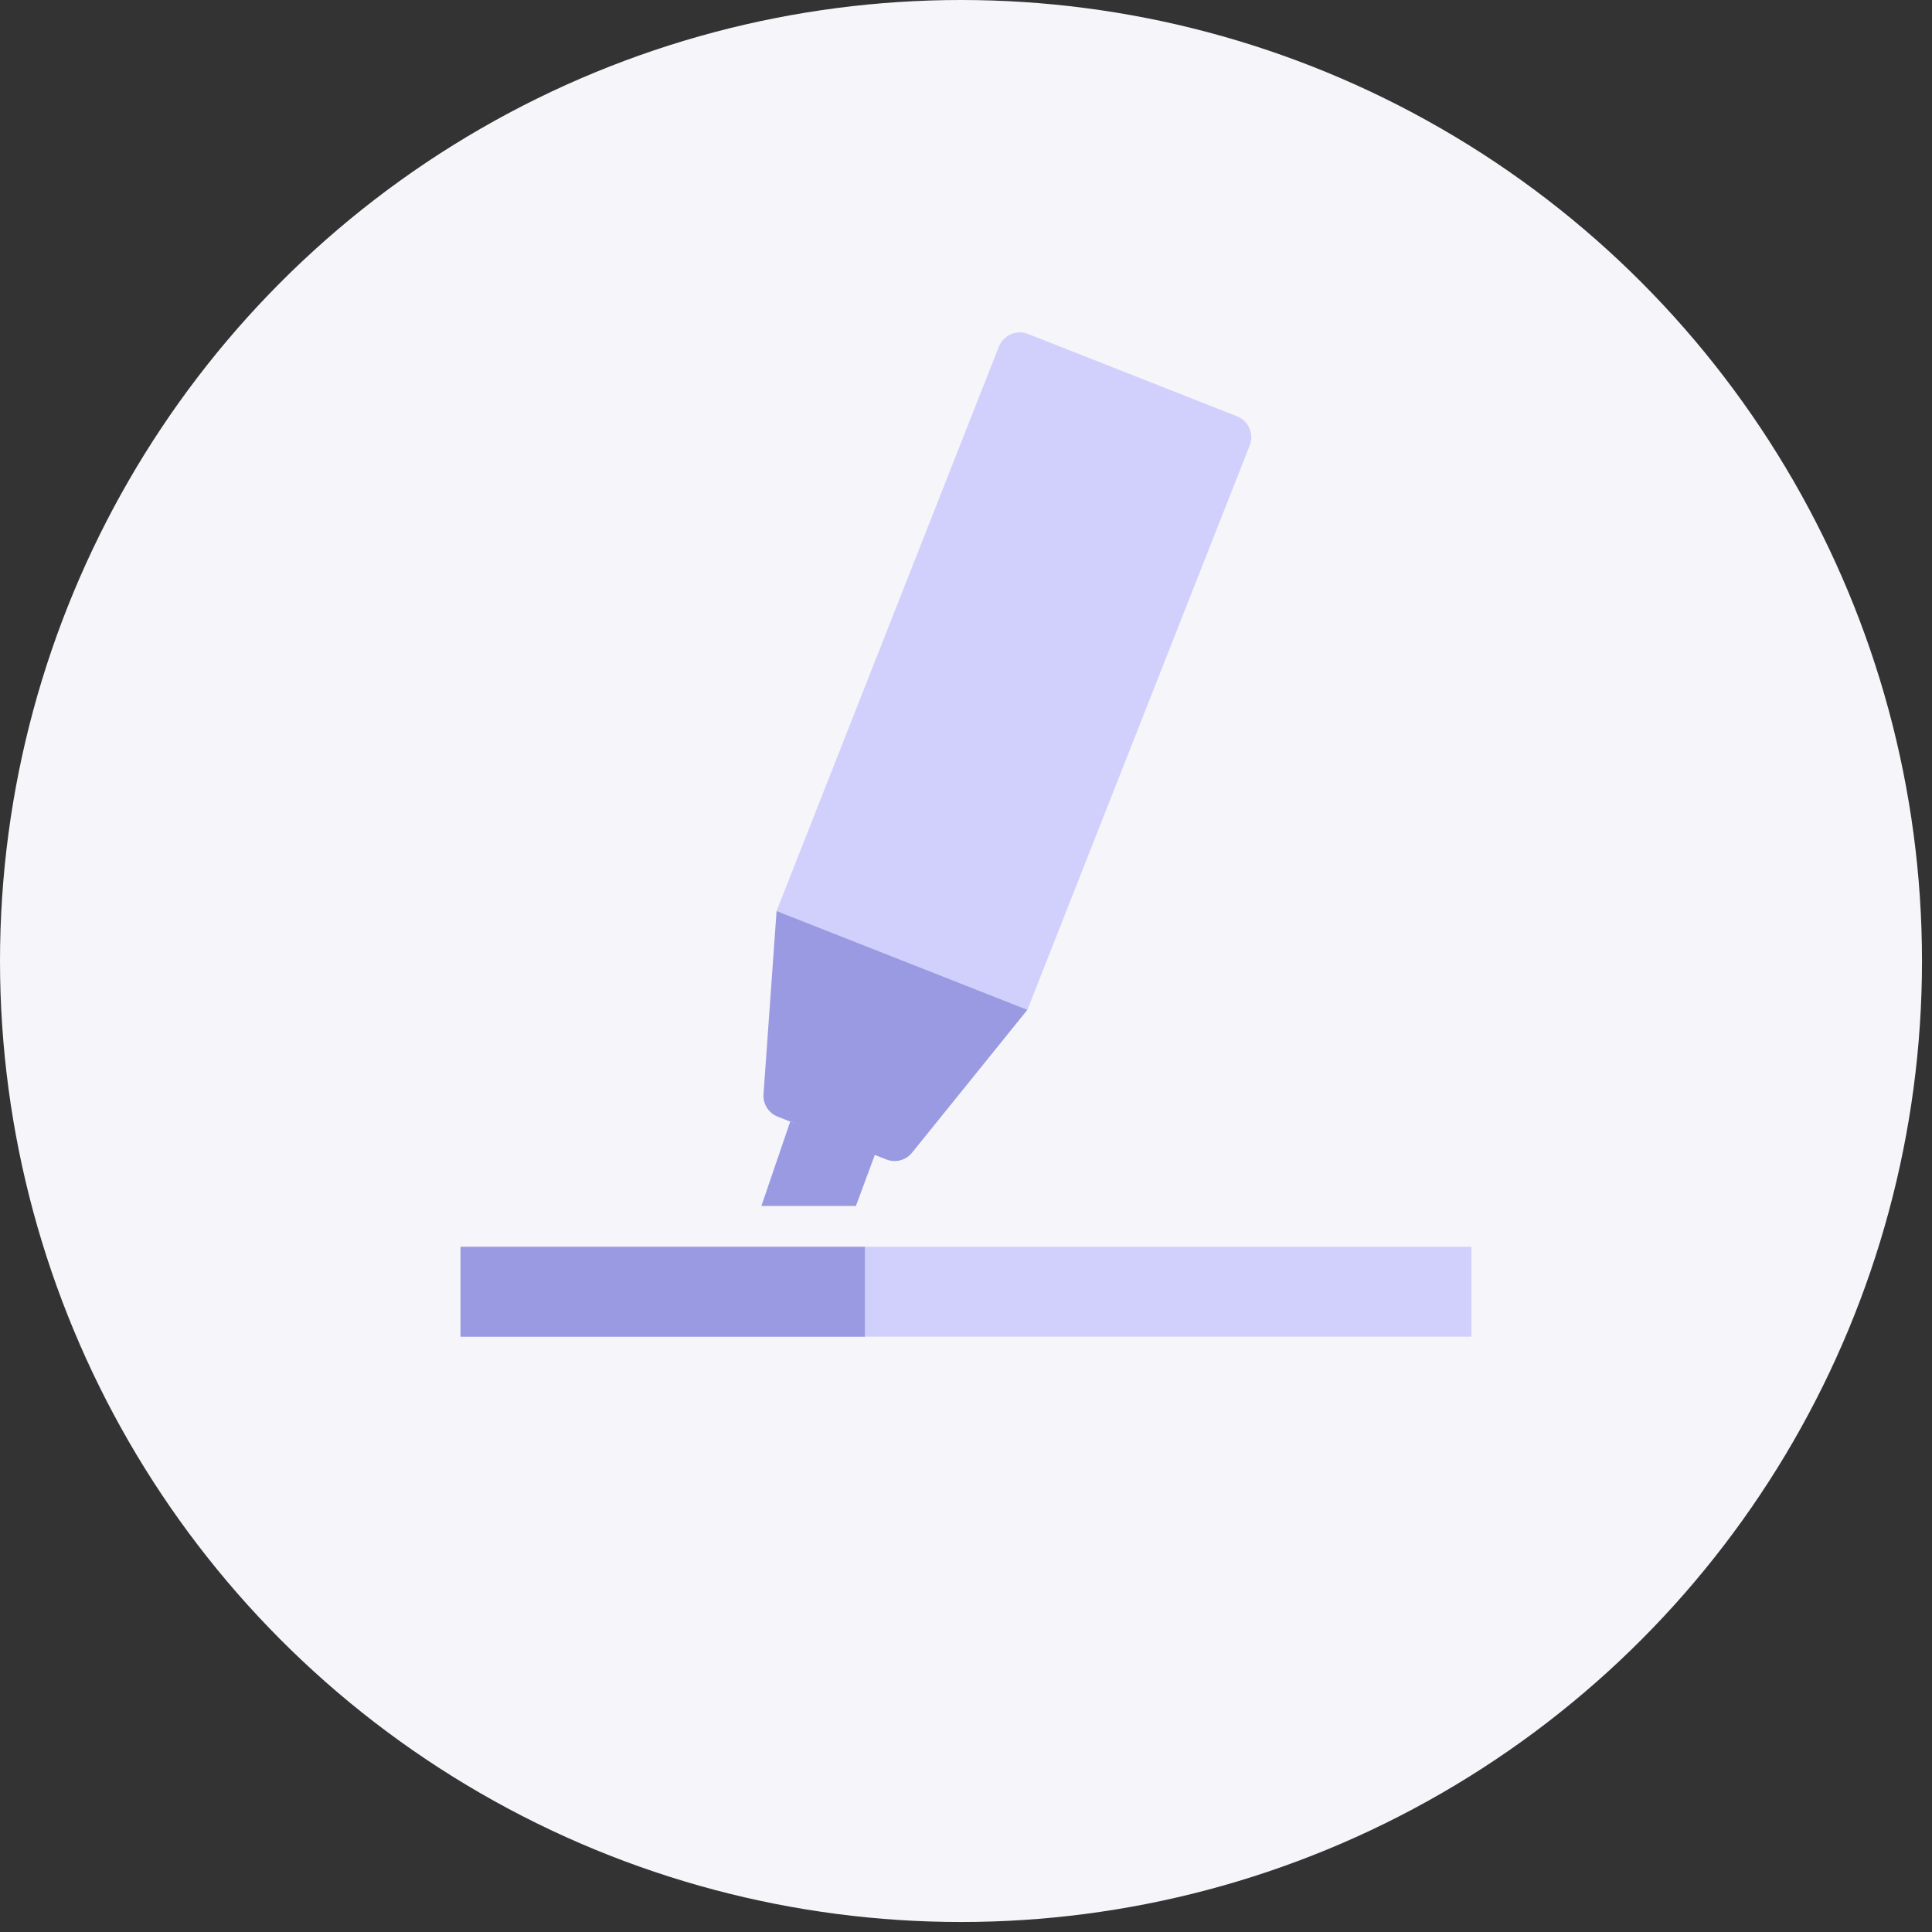 <svg width="172" height="172" viewBox="0 0 172 172" fill="none" xmlns="http://www.w3.org/2000/svg">
<rect x="0" y="0" width="172" height="172" fill="#333333" stroke="none"/>
<circle cx="85.555" cy="85.555" r="85.555" fill="#F5F5FA"/>
<line x1="41" y1="115" x2="131" y2="115" stroke="#D1D0FC" stroke-width="8"/>
<path d="M88.928 30.861C89.333 29.833 90.494 29.328 91.522 29.733L110.13 37.063C111.158 37.468 111.663 38.629 111.258 39.657L91.467 89.899L69.137 81.103L88.928 30.861Z" fill="#D1D0FC"/>
<path d="M70.35 99.853L78 102.5L76.198 107.365L67.784 107.365L70.35 99.853Z" fill="#9A9AE2"/>
<path d="M69.137 81.103L91.467 89.899L81.197 102.619C80.648 103.299 79.721 103.544 78.908 103.224L69.235 99.413C68.422 99.093 67.911 98.282 67.973 97.41L69.137 81.103Z" fill="#9A9AE2"/>
<line x1="41" y1="115" x2="77" y2="115" stroke="#9A9AE2" stroke-width="8"/>
</svg>
